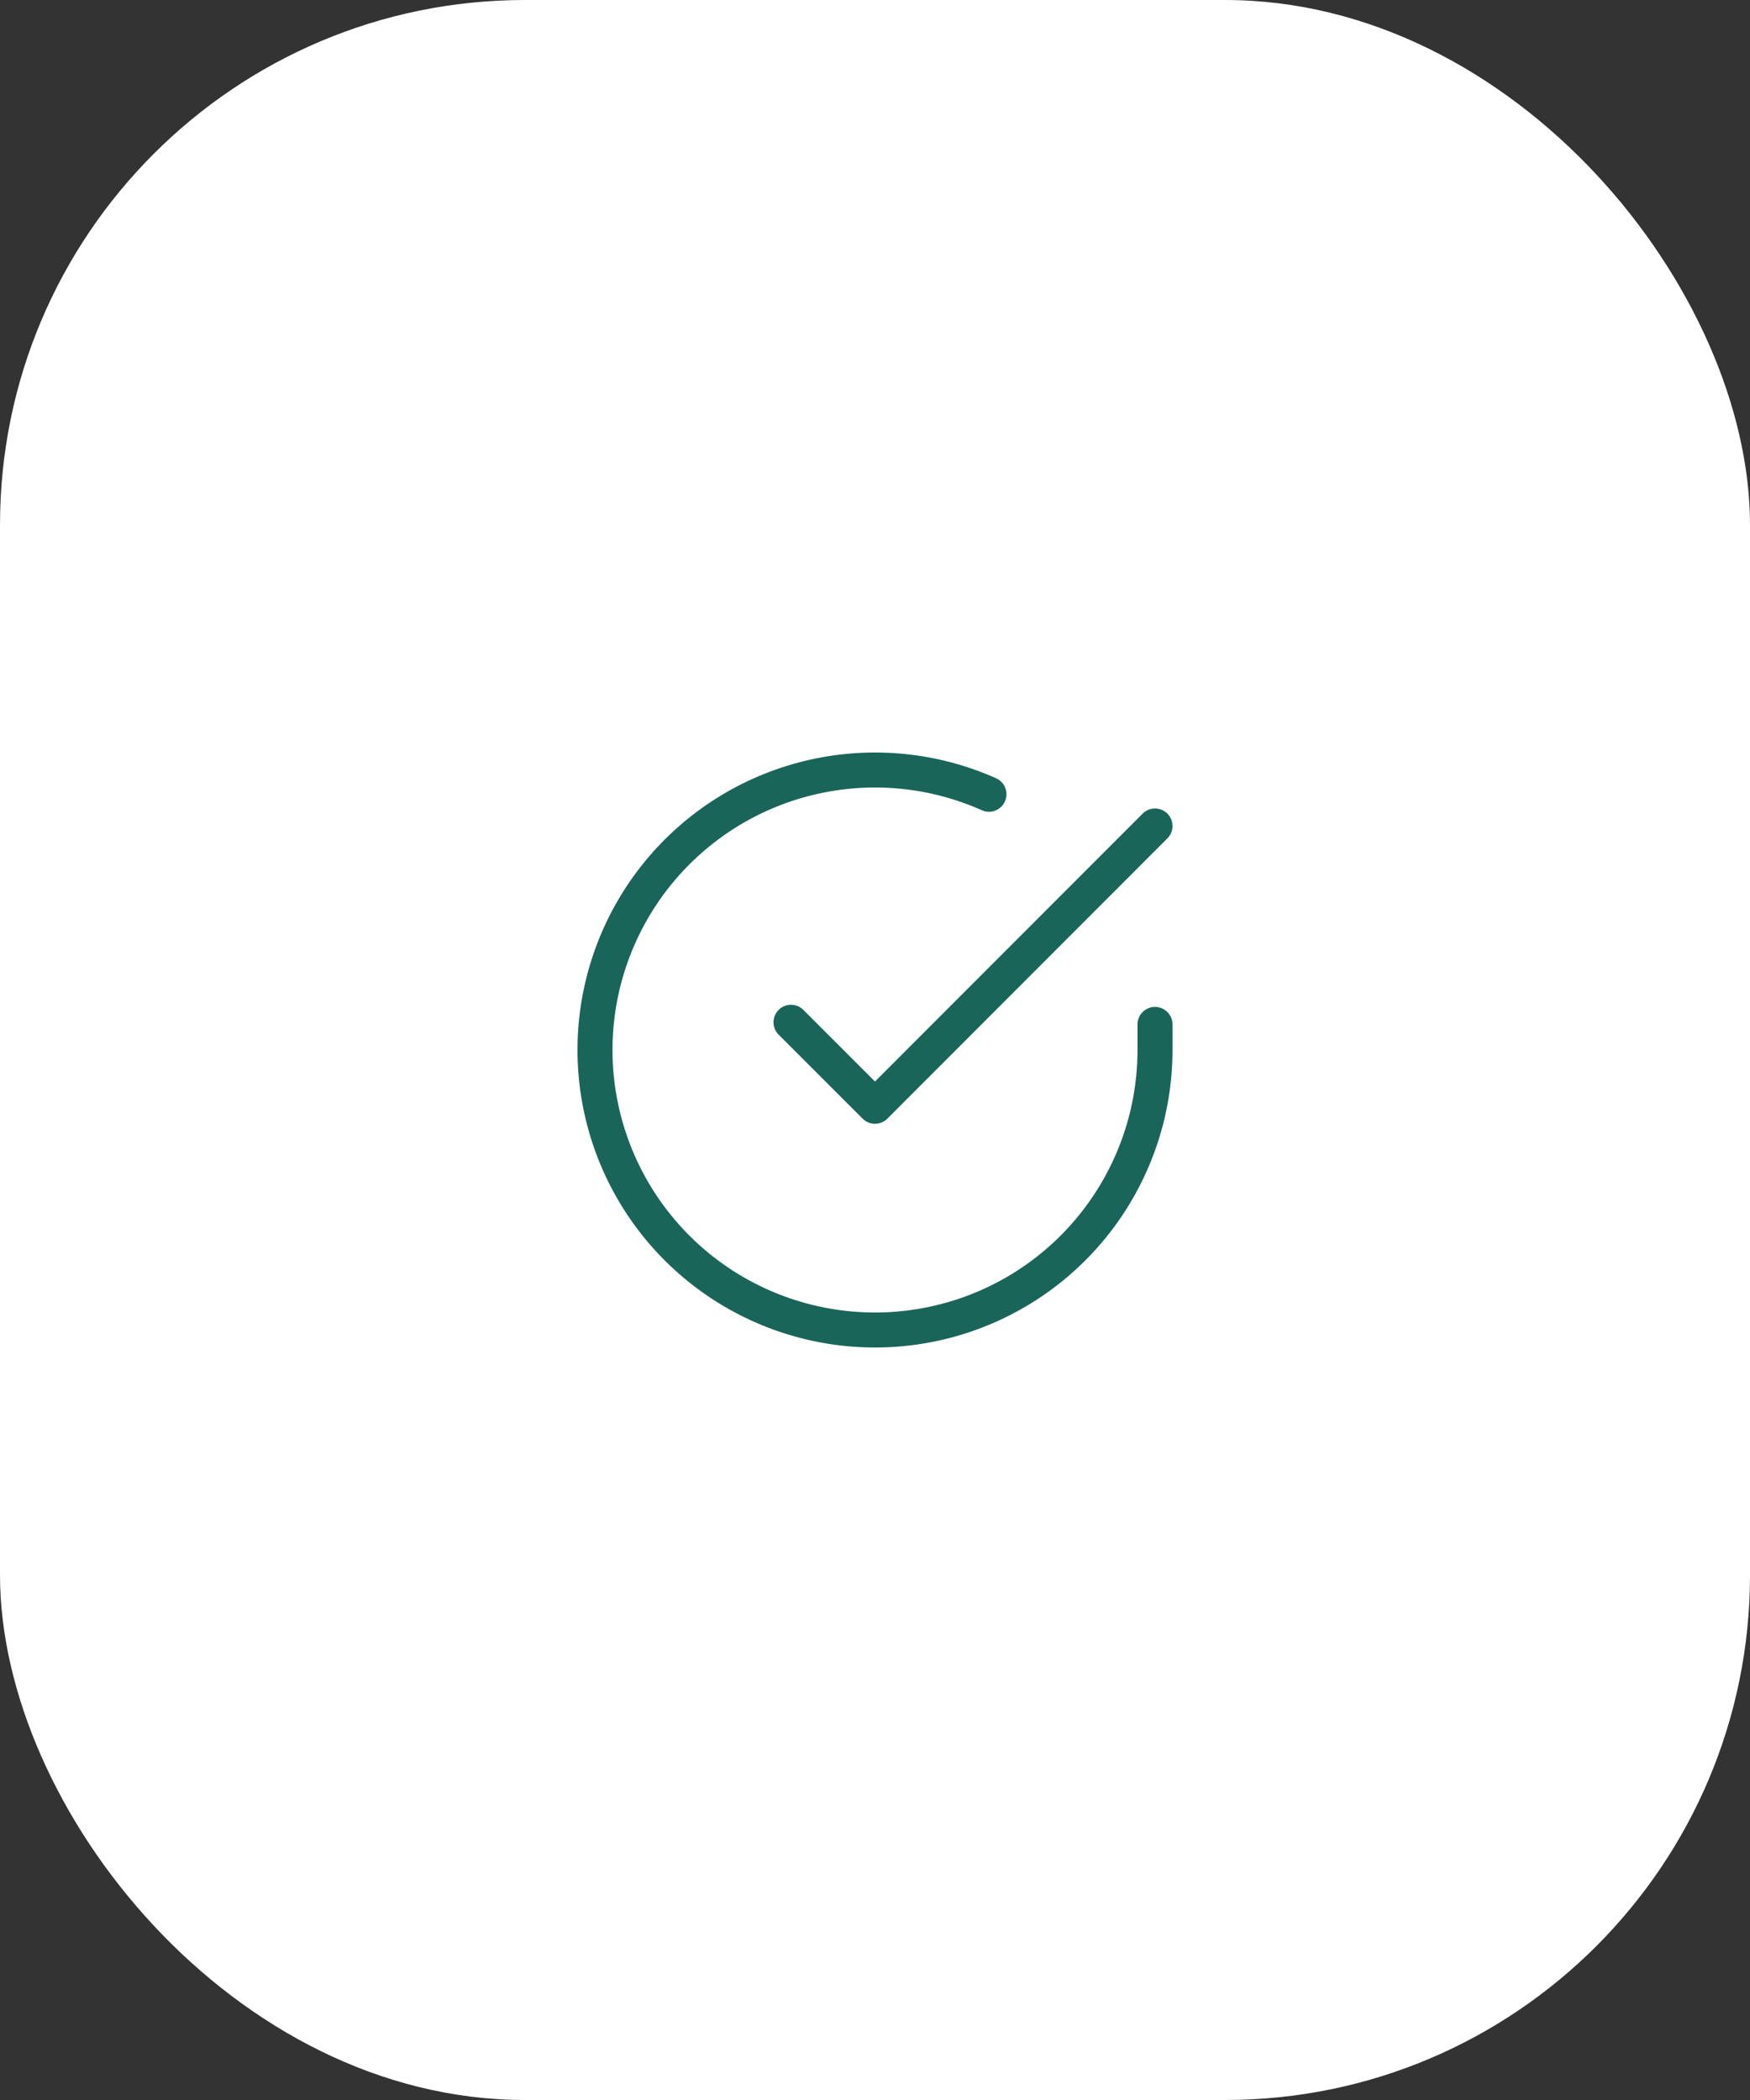 <?xml version="1.0" encoding="UTF-8"?> <svg xmlns="http://www.w3.org/2000/svg" width="50" height="60" viewBox="0 0 50 60" fill="none"><rect x="0" y="0" width="50" height="60" fill="#333333" stroke="none"/><rect width="50" height="60" rx="15" fill="white"></rect><path d="M33 29.269V30.005C32.999 31.73 32.44 33.408 31.407 34.79C30.375 36.172 28.923 37.183 27.268 37.672C25.614 38.161 23.846 38.102 22.228 37.504C20.609 36.906 19.228 35.801 18.289 34.354C17.35 32.907 16.904 31.195 17.017 29.474C17.131 27.752 17.798 26.114 18.919 24.802C20.04 23.491 21.554 22.577 23.237 22.197C24.92 21.817 26.68 21.99 28.256 22.693M33 23.6L25 31.608L22.6 29.208" stroke="#1A6559" stroke-linecap="round" stroke-linejoin="round"></path></svg> 